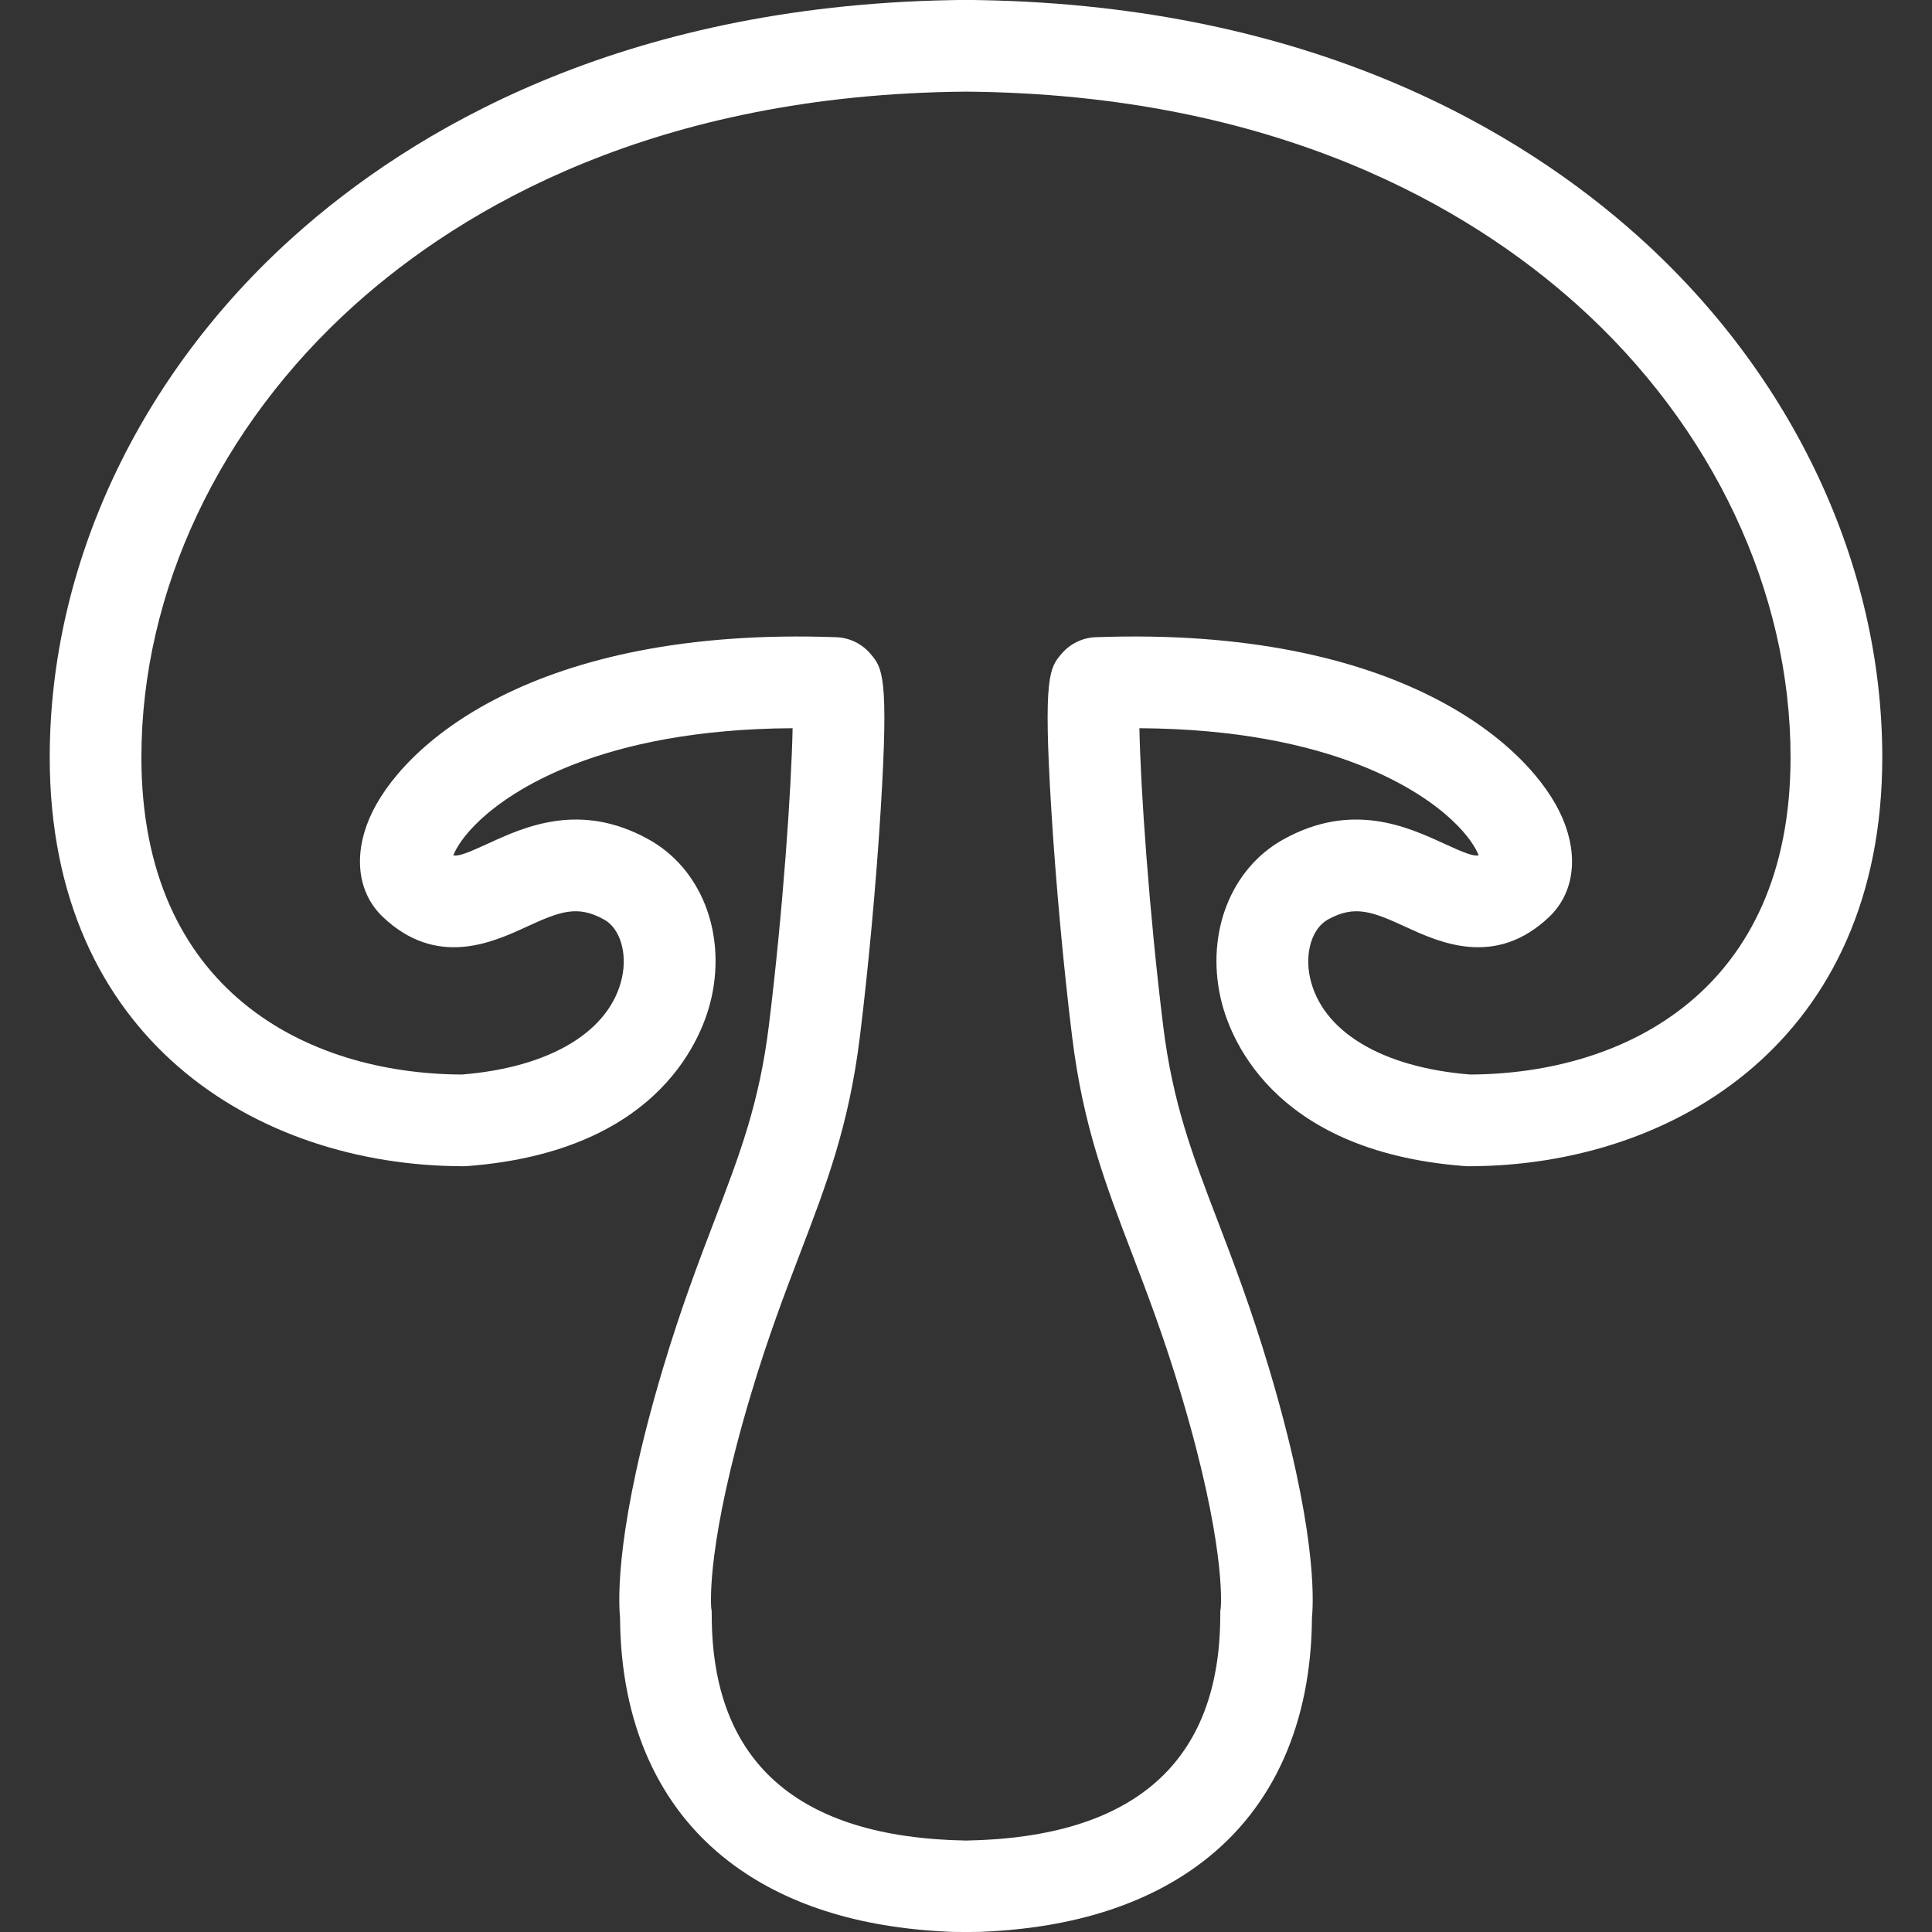 <?xml version="1.0"?>
<svg xmlns="http://www.w3.org/2000/svg" xmlns:xlink="http://www.w3.org/1999/xlink" xmlns:svgjs="http://svgjs.com/svgjs" version="1.1" width="512" height="512" x="0" y="0" viewBox="0 0 316.051 316.051" style="enable-background:new 0 0 512 512" xml:space="preserve" class=""><rect x="0" y="0" width="316.051" height="316.051" fill="#333333" stroke="none"/><g>
<g xmlns="http://www.w3.org/2000/svg">
	<path d="M307.917,123.887c0-31.4-14.554-62.463-39.931-85.223c-19.192-17.213-53.29-37.641-107.468-38.641   c-0.273-0.031-4.711-0.031-4.984,0c-54.178,1-88.276,21.428-107.469,38.641C22.689,61.424,8.134,92.486,8.134,123.887   c0,46.114,33.869,66.805,67.508,66.893c0.01,0,0.021,0,0.031,0c0.06,0,0.121,0.004,0.182,0.004c0.101,0,0.198-0.012,0.298-0.016   c0.09-0.003,0.179,0.001,0.268-0.006c0.056-0.004,0.107-0.011,0.162-0.016c0.022-0.002,0.045-0.004,0.067-0.006   c31.796-2.502,38.465-21.734,39.751-27.583c2.356-10.712-1.764-21.089-10.252-25.821c-11.241-6.266-20.331-2.088-26.346,0.678   c-3.492,1.604-4.818,2.082-5.65,1.908c0.478-1.195,1.687-3.246,4.354-5.748c4.932-4.626,19.435-14.873,51.152-15.05   c-0.183,9.706-1.584,30.027-3.888,48.697c-1.563,12.666-4.781,21.079-8.855,31.73c-2.58,6.747-5.505,14.394-8.474,24.329   c-7.659,25.648-7.315,37.578-7.012,40.729c0.1,17.232,6.249,31.018,17.797,39.89c9.105,6.995,21.17,10.848,35.894,11.502   c0.404,0.067,5.404,0.067,5.809,0c14.723-0.654,26.787-4.507,35.893-11.502c11.548-8.871,17.696-22.656,17.796-39.889   c0.305-3.155,0.649-15.088-7.012-40.729c-2.968-9.934-5.892-17.579-8.472-24.324c-4.074-10.653-7.292-19.067-8.855-31.735   c-2.305-18.668-3.706-38.99-3.889-48.697c31.714,0.179,46.221,10.425,51.152,15.05c2.667,2.502,3.877,4.553,4.354,5.748   c-0.829,0.175-2.157-0.303-5.648-1.908c-6.018-2.767-15.108-6.943-26.347-0.678c-8.488,4.732-12.608,15.109-10.252,25.821   c1.286,5.849,7.955,25.081,39.751,27.583c0.022,0.002,0.045,0.004,0.067,0.006c0.056,0.005,0.106,0.012,0.162,0.016   c0.094,0.008,0.187,0.004,0.279,0.007c0.096,0.004,0.19,0.015,0.287,0.015c0.055,0,0.109-0.003,0.164-0.003   c0.021-0.001,0.043-0.001,0.063-0.001C274.058,190.686,307.917,169.994,307.917,123.887z M240.496,175.778   c-14.479-1.161-24.266-7.069-26.194-15.843c-0.893-4.066,0.328-8.061,2.907-9.498c4.394-2.447,7.246-1.337,12.775,1.205   c5.478,2.518,14.644,6.731,23.452-1.658c4.01-3.818,4.84-9.808,2.222-16.023c-5.011-11.894-26.767-31.538-76.439-29.722   c-2.136,0.08-4.16,1.066-5.556,2.704c-1.956,2.299-3.034,3.564-1.681,25.552c0.733,11.906,2.009,25.8,3.412,37.163   c1.786,14.481,5.468,24.109,9.731,35.256c2.485,6.5,5.303,13.866,8.108,23.261c7.147,23.918,6.55,33.901,6.466,34.887   c-0.086,0.441-0.08,0.639-0.08,1.12c0,24.025-13.998,36.43-41.594,36.908c-27.598-0.479-41.596-12.883-41.596-36.908   c0-0.48,0.006-0.677-0.08-1.116c-0.083-0.984-0.679-10.969,6.466-34.892c2.807-9.395,5.625-16.763,8.11-23.264   c4.264-11.145,7.945-20.771,9.732-35.251c1.402-11.366,2.678-25.259,3.411-37.163c1.354-21.988,0.275-23.254-1.682-25.553   c-1.396-1.639-3.421-2.624-5.562-2.704c-49.692-1.808-71.421,17.828-76.433,29.722c-2.618,6.215-1.788,12.205,2.221,16.022   c8.811,8.391,17.976,4.177,23.454,1.659c5.527-2.542,8.381-3.655,12.775-1.205c2.579,1.438,3.801,5.432,2.907,9.498   c-1.929,8.773-11.716,14.682-26.194,15.843c-25.401-0.105-52.424-13.776-52.424-51.892c0-27.146,12.737-54.138,34.946-74.056   c17.539-15.729,49.073-34.435,99.946-34.837c50.873,0.402,82.406,19.108,99.945,34.837c22.208,19.918,34.945,46.91,34.945,74.056   C292.917,162.002,265.896,175.673,240.496,175.778z" fill="#ffffff" data-original="#000000" style="" class=""/>
</g>
<g xmlns="http://www.w3.org/2000/svg">
</g>
<g xmlns="http://www.w3.org/2000/svg">
</g>
<g xmlns="http://www.w3.org/2000/svg">
</g>
<g xmlns="http://www.w3.org/2000/svg">
</g>
<g xmlns="http://www.w3.org/2000/svg">
</g>
<g xmlns="http://www.w3.org/2000/svg">
</g>
<g xmlns="http://www.w3.org/2000/svg">
</g>
<g xmlns="http://www.w3.org/2000/svg">
</g>
<g xmlns="http://www.w3.org/2000/svg">
</g>
<g xmlns="http://www.w3.org/2000/svg">
</g>
<g xmlns="http://www.w3.org/2000/svg">
</g>
<g xmlns="http://www.w3.org/2000/svg">
</g>
<g xmlns="http://www.w3.org/2000/svg">
</g>
<g xmlns="http://www.w3.org/2000/svg">
</g>
<g xmlns="http://www.w3.org/2000/svg">
</g>
</g></svg>

